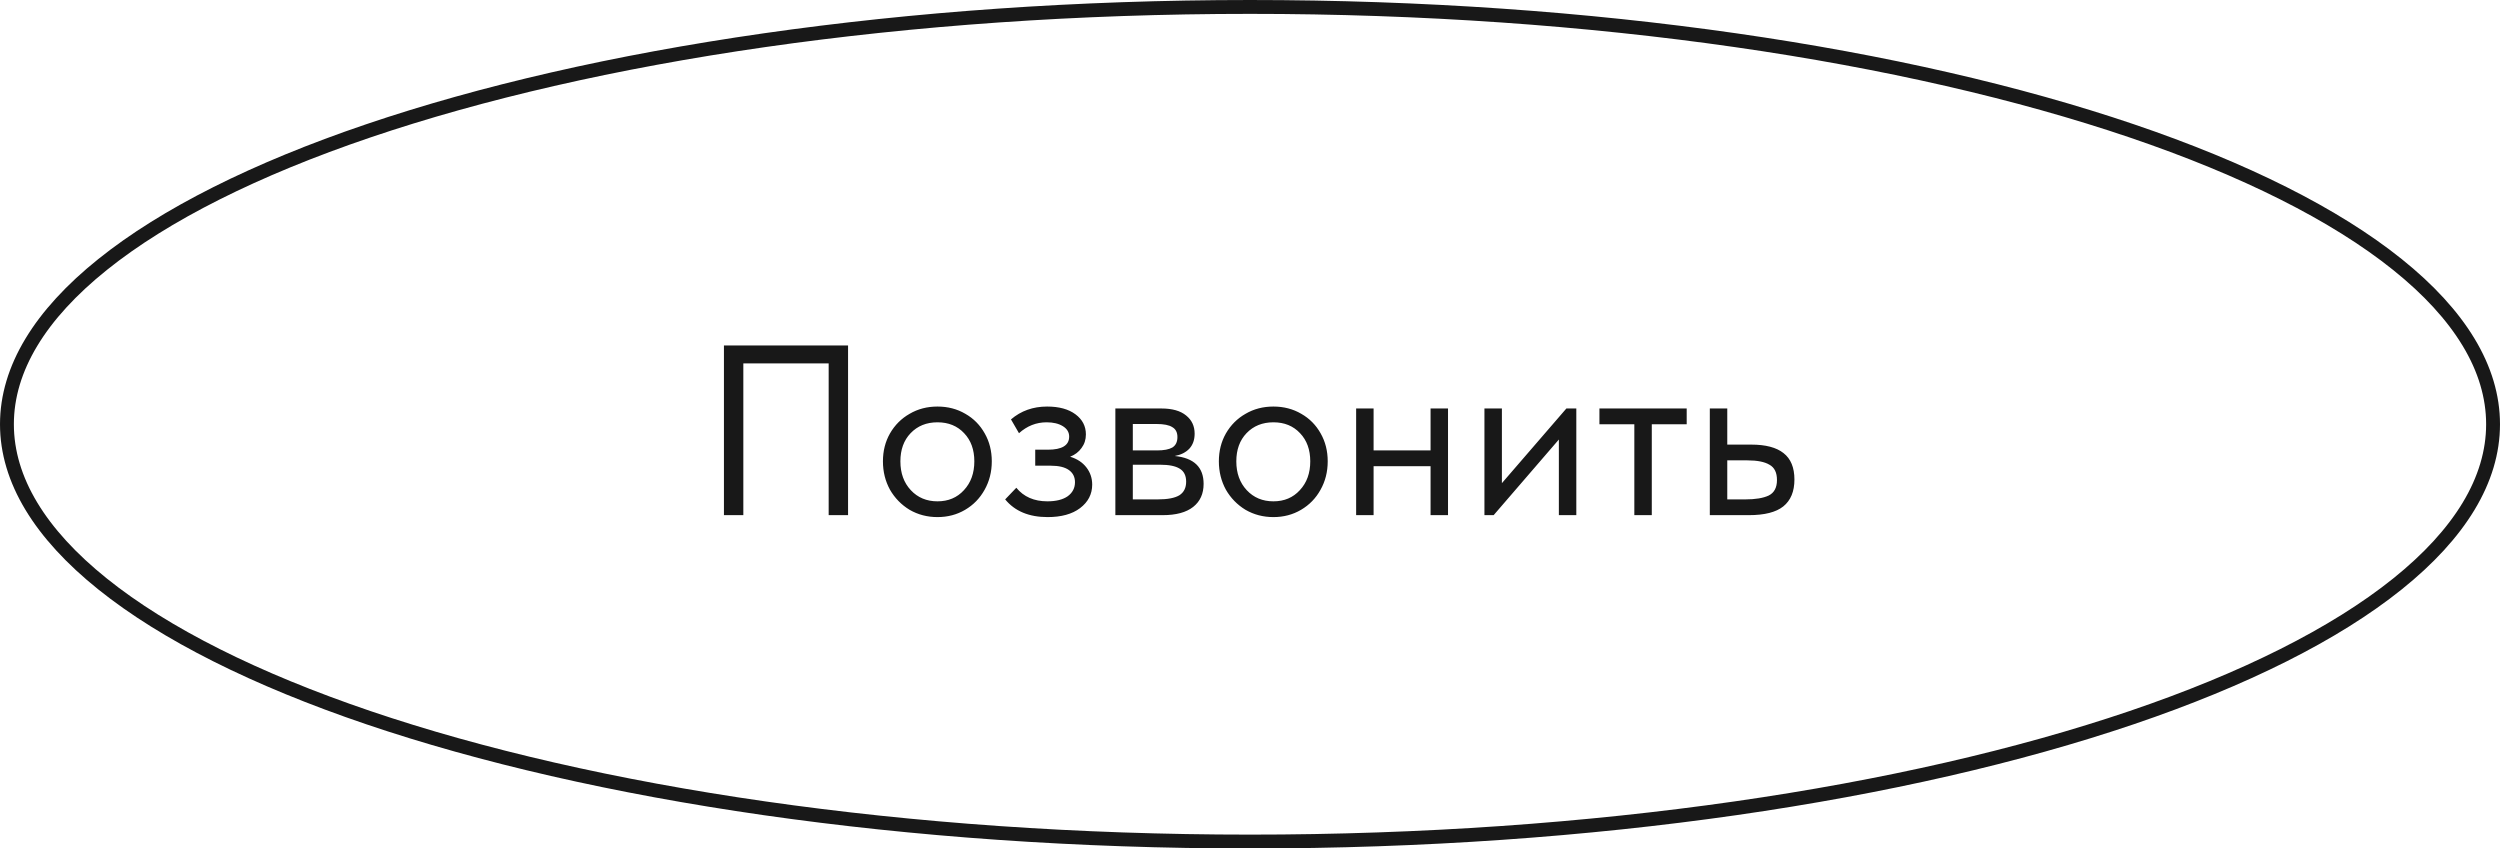 <?xml version="1.0" encoding="UTF-8"?> <svg xmlns="http://www.w3.org/2000/svg" width="165" height="56" viewBox="0 0 165 56" fill="none"><path d="M47.78 34V22.8H55.972V34H54.692V23.984H49.06V34H47.78ZM58.274 30.448C58.274 29.765 58.428 29.152 58.738 28.608C59.058 28.053 59.49 27.621 60.034 27.312C60.578 26.992 61.191 26.832 61.874 26.832C62.556 26.832 63.17 26.992 63.714 27.312C64.258 27.621 64.684 28.053 64.994 28.608C65.303 29.152 65.458 29.765 65.458 30.448C65.458 31.141 65.298 31.771 64.978 32.336C64.668 32.891 64.242 33.328 63.698 33.648C63.154 33.968 62.546 34.128 61.874 34.128C61.202 34.128 60.588 33.968 60.034 33.648C59.49 33.317 59.058 32.875 58.738 32.32C58.428 31.755 58.274 31.131 58.274 30.448ZM64.306 30.448C64.306 29.68 64.082 29.061 63.634 28.592C63.186 28.112 62.599 27.872 61.874 27.872C61.148 27.872 60.556 28.112 60.098 28.592C59.65 29.061 59.426 29.68 59.426 30.448C59.426 31.227 59.655 31.861 60.114 32.352C60.572 32.843 61.159 33.088 61.874 33.088C62.588 33.088 63.17 32.843 63.618 32.352C64.076 31.861 64.306 31.227 64.306 30.448ZM72.085 31.984C72.085 32.613 71.818 33.131 71.285 33.536C70.762 33.931 70.047 34.128 69.141 34.128C67.914 34.128 66.981 33.739 66.341 32.96L67.077 32.192C67.567 32.789 68.25 33.088 69.125 33.088C69.701 33.088 70.149 32.976 70.469 32.752C70.789 32.517 70.949 32.208 70.949 31.824C70.949 31.483 70.816 31.216 70.549 31.024C70.282 30.832 69.882 30.736 69.349 30.736H68.325V29.68H69.157C70.096 29.68 70.565 29.392 70.565 28.816C70.565 28.528 70.426 28.299 70.149 28.128C69.871 27.957 69.514 27.872 69.077 27.872C68.394 27.872 67.786 28.112 67.253 28.592L66.725 27.68C67.386 27.115 68.181 26.832 69.109 26.832C69.898 26.832 70.522 27.003 70.981 27.344C71.439 27.685 71.669 28.128 71.669 28.672C71.669 29.013 71.573 29.312 71.381 29.568C71.2 29.824 70.949 30.016 70.629 30.144C71.088 30.283 71.445 30.517 71.701 30.848C71.957 31.179 72.085 31.557 72.085 31.984ZM79.438 31.936C79.438 32.587 79.209 33.093 78.75 33.456C78.291 33.819 77.619 34 76.734 34H73.614V26.96H76.654C77.369 26.96 77.913 27.115 78.286 27.424C78.659 27.723 78.846 28.123 78.846 28.624C78.846 29.029 78.729 29.36 78.494 29.616C78.259 29.861 77.939 30.021 77.534 30.096C78.803 30.224 79.438 30.837 79.438 31.936ZM76.334 27.984H74.766V29.728H76.366C76.814 29.728 77.15 29.664 77.374 29.536C77.598 29.397 77.71 29.168 77.71 28.848C77.71 28.539 77.598 28.32 77.374 28.192C77.161 28.053 76.814 27.984 76.334 27.984ZM76.414 32.96C77.065 32.96 77.539 32.869 77.838 32.688C78.137 32.496 78.286 32.197 78.286 31.792C78.286 31.387 78.142 31.099 77.854 30.928C77.577 30.757 77.15 30.672 76.574 30.672H74.766V32.96H76.414ZM80.445 30.448C80.445 29.765 80.6 29.152 80.909 28.608C81.229 28.053 81.661 27.621 82.205 27.312C82.749 26.992 83.363 26.832 84.045 26.832C84.728 26.832 85.341 26.992 85.885 27.312C86.429 27.621 86.856 28.053 87.165 28.608C87.475 29.152 87.629 29.765 87.629 30.448C87.629 31.141 87.469 31.771 87.149 32.336C86.84 32.891 86.413 33.328 85.869 33.648C85.325 33.968 84.717 34.128 84.045 34.128C83.373 34.128 82.76 33.968 82.205 33.648C81.661 33.317 81.229 32.875 80.909 32.32C80.6 31.755 80.445 31.131 80.445 30.448ZM86.477 30.448C86.477 29.68 86.253 29.061 85.805 28.592C85.357 28.112 84.771 27.872 84.045 27.872C83.32 27.872 82.728 28.112 82.269 28.592C81.821 29.061 81.597 29.68 81.597 30.448C81.597 31.227 81.827 31.861 82.285 32.352C82.744 32.843 83.331 33.088 84.045 33.088C84.76 33.088 85.341 32.843 85.789 32.352C86.248 31.861 86.477 31.227 86.477 30.448ZM94.417 26.96H95.569V34H94.417V30.768H90.657V34H89.505V26.96H90.657V29.728H94.417V26.96ZM99.125 31.888L103.381 26.96H104.037V34H102.885V29.008L98.581 34H97.973V26.96H99.125V31.888ZM109.018 34H107.866V28H105.562V26.96H111.322V28H109.018V34ZM112.848 34V26.96H114V29.344H115.584C116.534 29.344 117.243 29.531 117.712 29.904C118.192 30.277 118.432 30.859 118.432 31.648C118.432 32.437 118.187 33.029 117.696 33.424C117.216 33.808 116.459 34 115.424 34H112.848ZM115.2 32.96C115.862 32.96 116.374 32.875 116.736 32.704C117.099 32.523 117.28 32.181 117.28 31.68C117.28 31.189 117.115 30.853 116.784 30.672C116.464 30.48 115.979 30.384 115.328 30.384H114V32.96H115.2Z" fill="#181818"></path><path d="M82.5 0.458C105.246 0.458 125.819 3.588 140.689 8.635C148.127 11.159 154.113 14.154 158.23 17.458C162.352 20.765 164.542 24.331 164.542 28C164.542 31.669 162.352 35.235 158.23 38.542C154.113 41.846 148.127 44.841 140.689 47.365C125.819 52.412 105.246 55.542 82.5 55.542C59.755 55.542 39.181 52.412 24.311 47.365C16.873 44.841 10.887 41.846 6.77 38.542C2.648 35.235 0.458 31.669 0.458 28C0.458 24.331 2.648 20.765 6.77 17.458C10.887 14.154 16.873 11.159 24.311 8.635C39.181 3.588 59.755 0.458 82.5 0.458Z" stroke="#181818" stroke-width="0.915"></path></svg> 